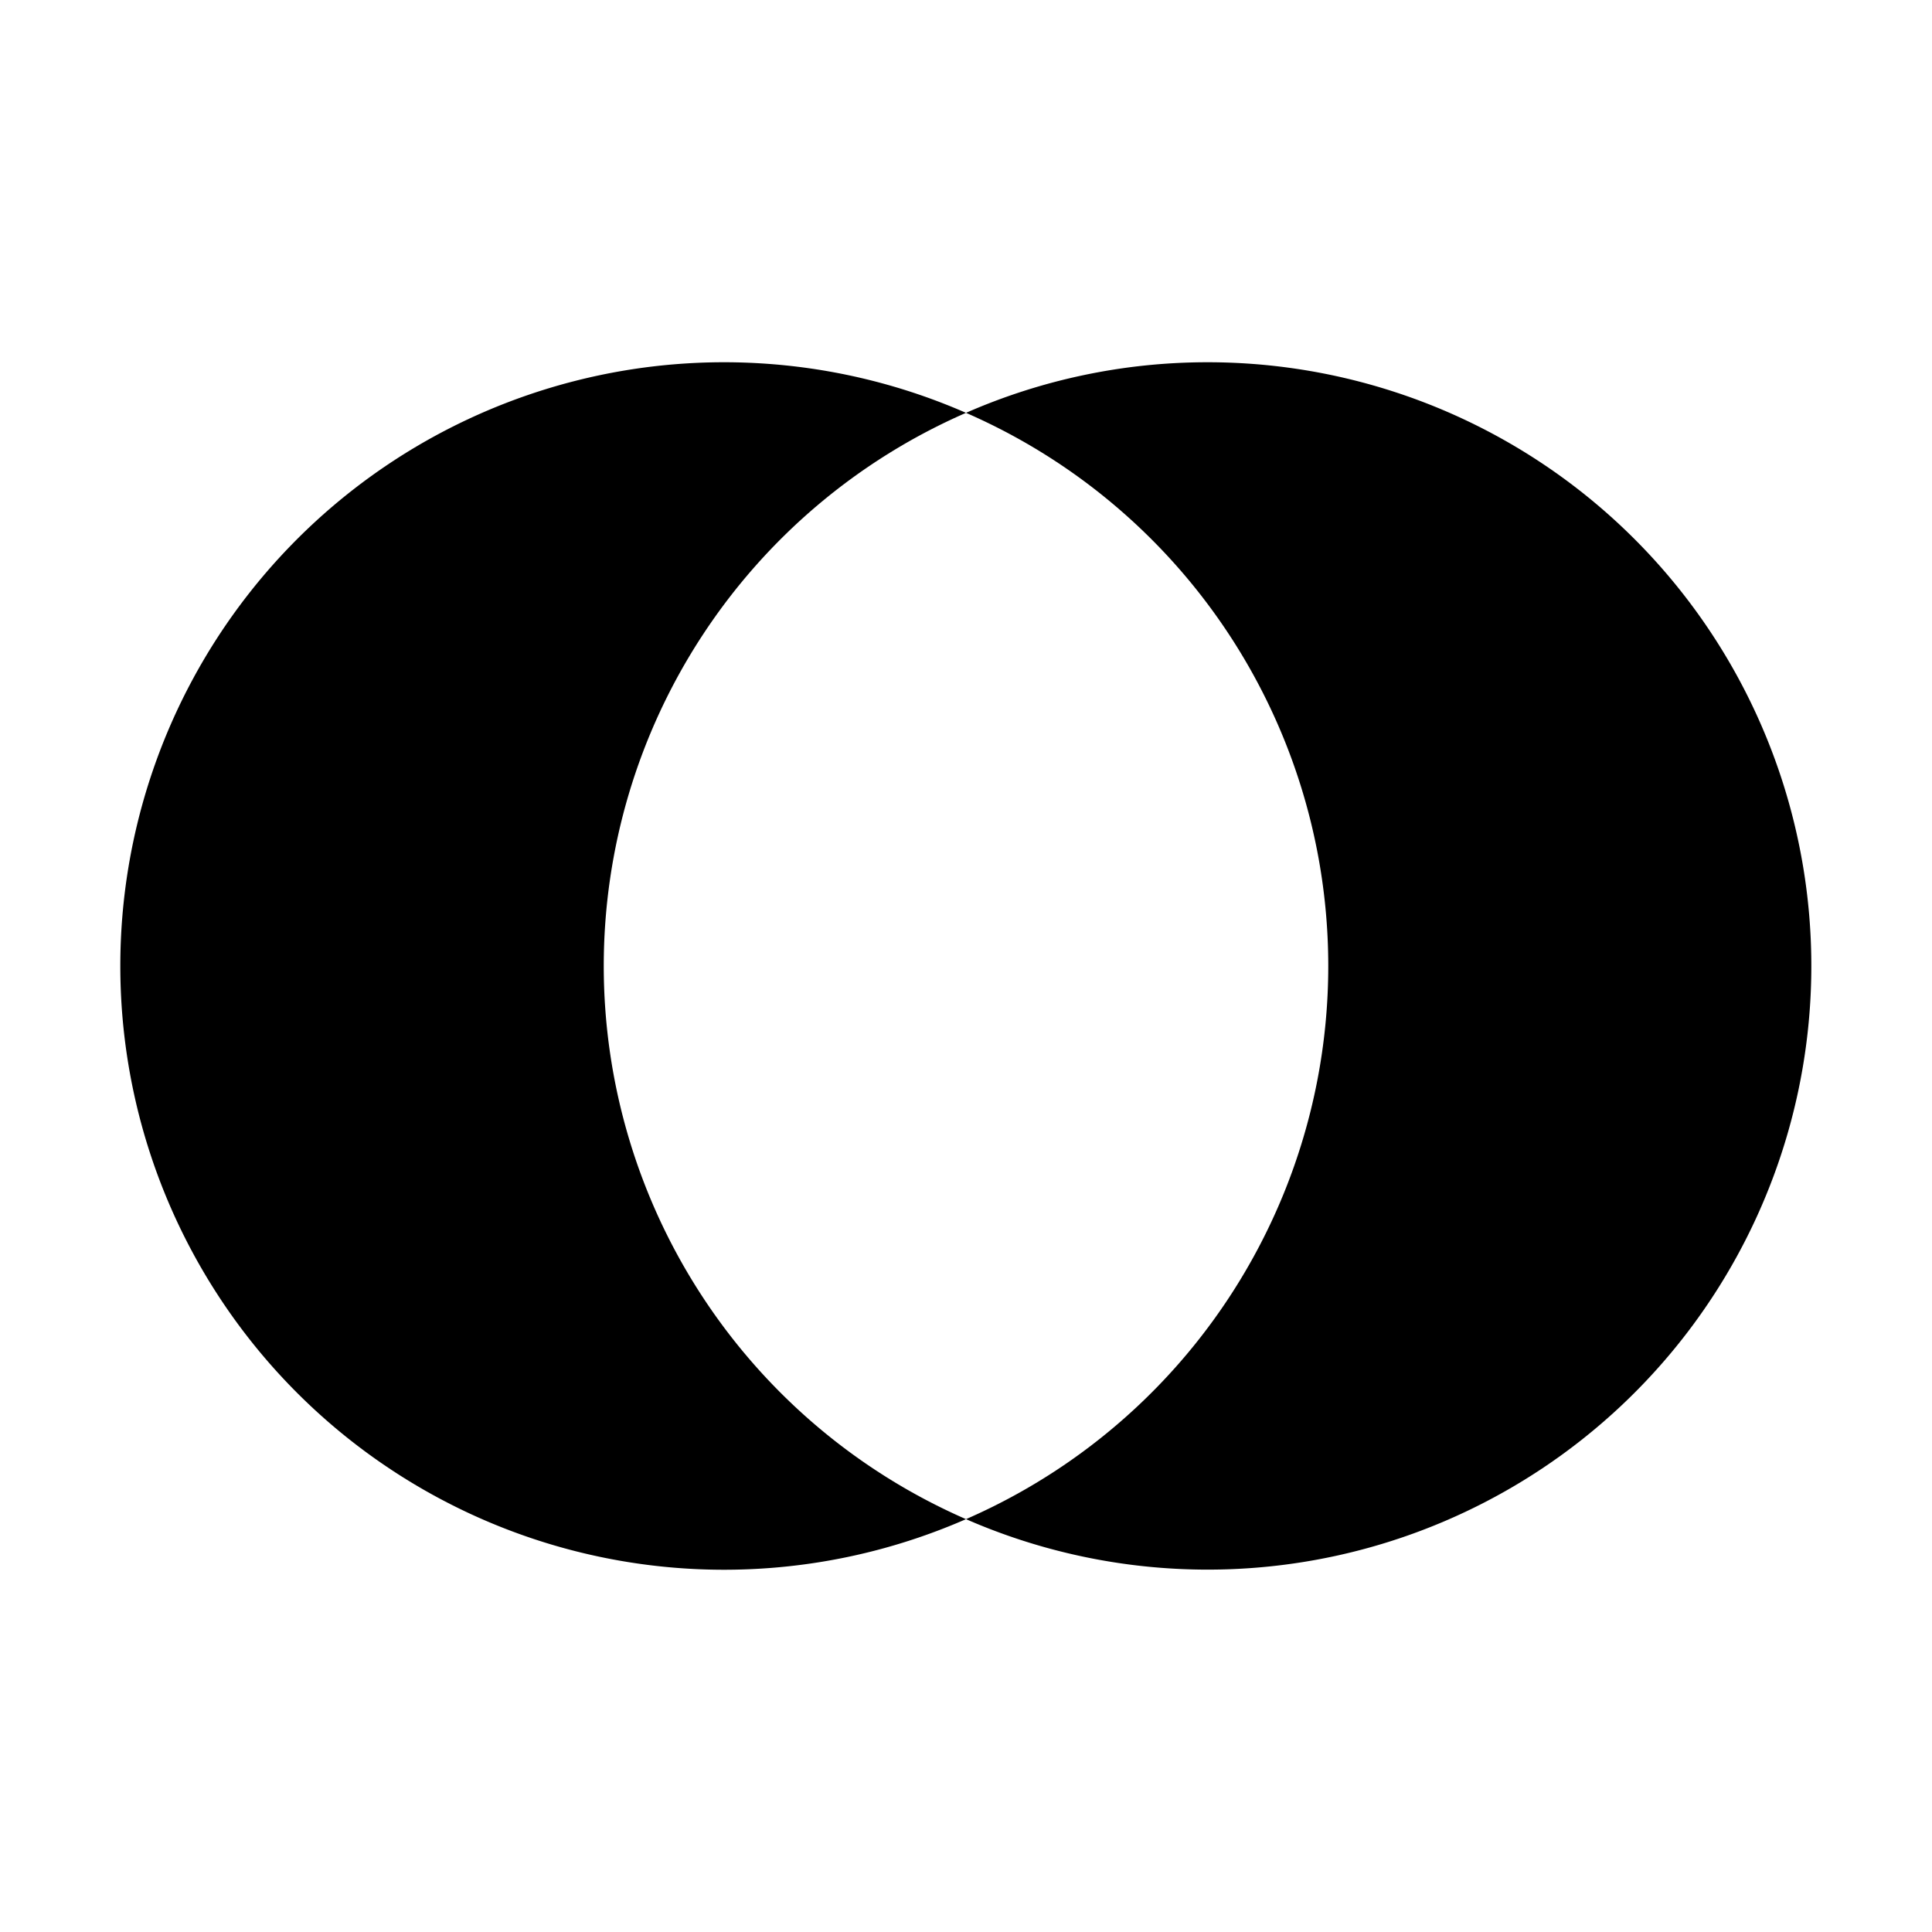 <?xml version="1.0" encoding="utf-8"?>
<svg fill="#000000" width="800px" height="800px" viewBox="0 0 32 32" id="icon" xmlns="http://www.w3.org/2000/svg">
  <defs>
    <style>
      .cls-1 {
        fill: none;
      }
    </style>
  </defs>
  <title>join--outter</title>
  <path d="M20,6a9.954,9.954,0,0,0-4,.838,9.995,9.995,0,0,1,0,18.324A9.999,9.999,0,1,0,20,6Z"/>
  <path d="M10,16a9.998,9.998,0,0,1,6-9.162,10,10,0,1,0,0,18.324A9.998,9.998,0,0,1,10,16Z"/>
  <rect id="_Transparent_Rectangle_" data-name="&lt;Transparent Rectangle&gt;" class="cls-1" width="32" height="32"/>
</svg>